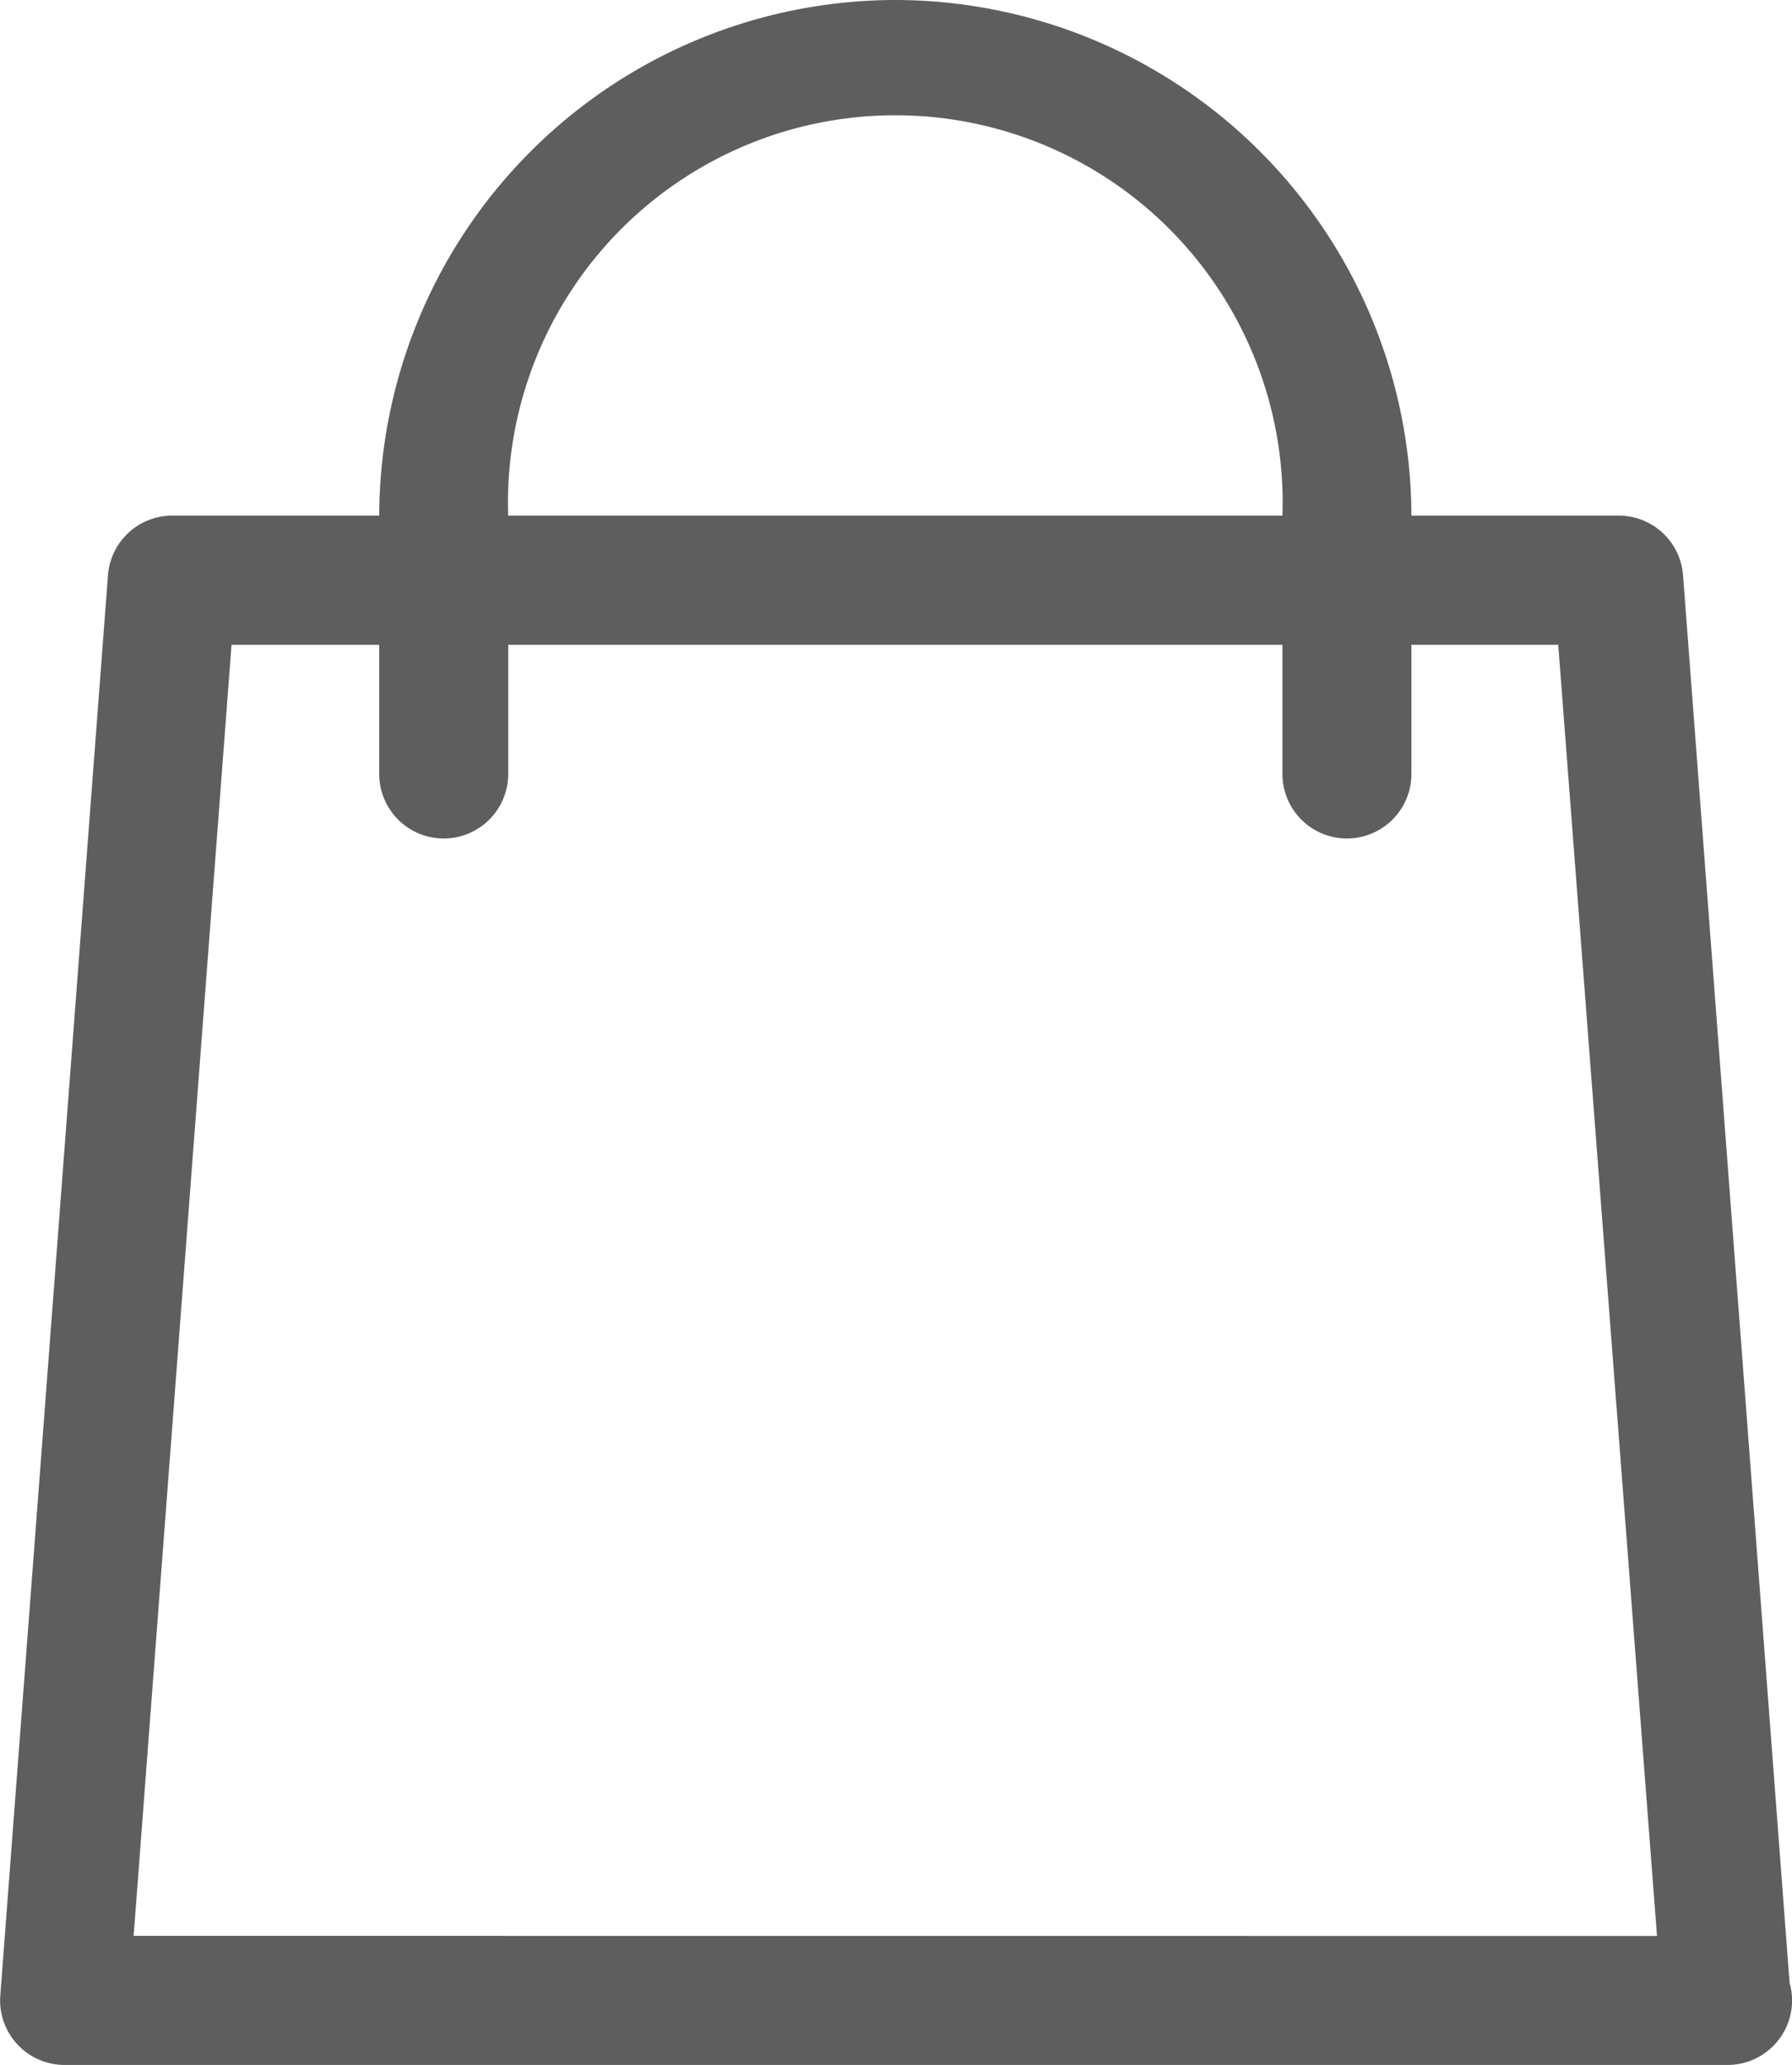 <svg xmlns="http://www.w3.org/2000/svg" width="18.505" height="21.311" viewBox="0 0 18.505 21.311">
  <g id="icon-cart" transform="translate(-33.689)">
    <g id="Group_6" data-name="Group 6" transform="translate(33.689 5.322)">
      <g id="Group_5" data-name="Group 5" transform="translate(0)">
        <path id="Path_129" data-name="Path 129" d="M52.169,142.948l-1.1-14.525a.666.666,0,0,0-.664-.616H35.468a.666.666,0,0,0-.664.616l-1.112,14.657a.666.666,0,0,0,.664.716H51.529a.667.667,0,0,0,.666-.667A.659.659,0,0,0,52.169,142.948Zm-17.1-.484,1.011-13.324h13.7L50.8,142.465Z" transform="translate(-33.689 -127.808)" fill="#5e5e5e"/>
      </g>
    </g>
    <g id="Group_8" data-name="Group 8" transform="translate(37.605)">
      <g id="Group_7" data-name="Group 7" transform="translate(0)">
        <path id="Path_130" data-name="Path 130" d="M133.065,0a5.337,5.337,0,0,0-5.33,5.331V7.987a.666.666,0,0,0,1.332,0V5.331a4,4,0,1,1,7.995,0V7.987a.666.666,0,0,0,1.332,0V5.331A5.337,5.337,0,0,0,133.065,0Z" transform="translate(-127.735)" fill="#5e5e5e"/>
      </g>
    </g>
  </g>
</svg>
